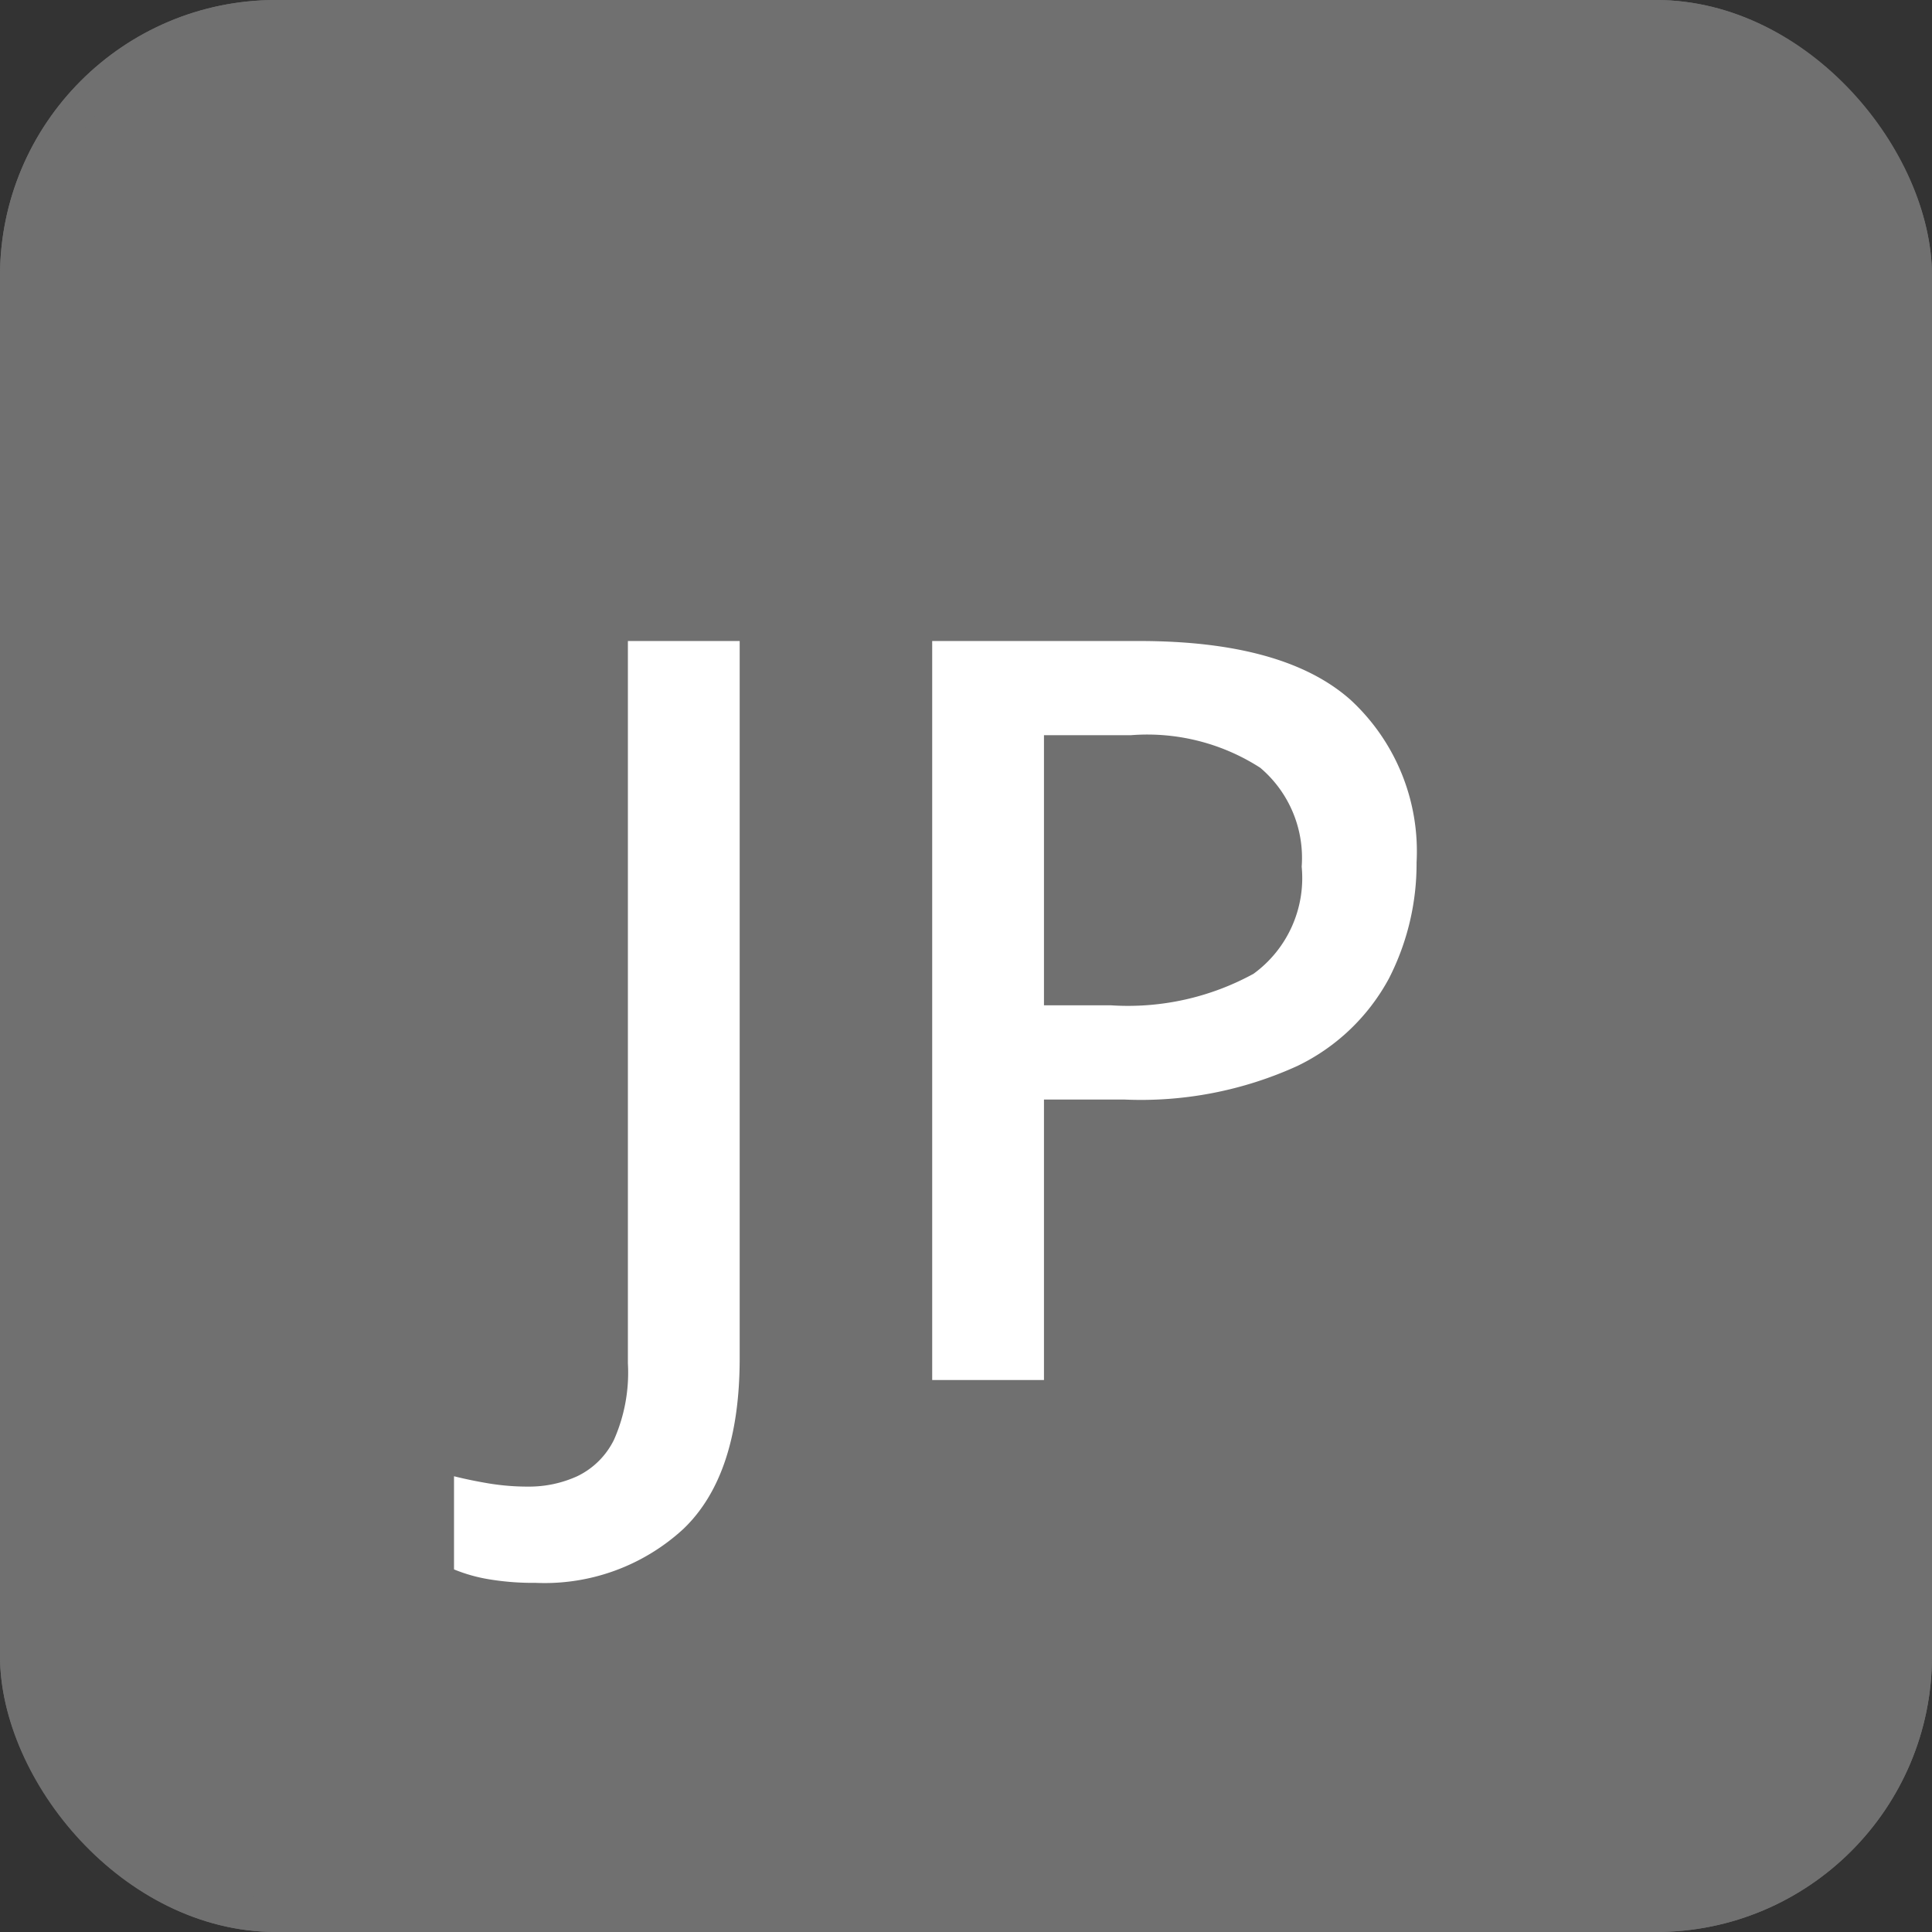 <svg xmlns="http://www.w3.org/2000/svg" width="56" height="56" viewBox="0 0 56 56">
  <rect x="0" y="0" width="56" height="56" fill="#333333" stroke="none"/>
  <g id="グループ_1880" data-name="グループ 1880" transform="translate(-927 -1356)">
    <g id="長方形_3930" data-name="長方形 3930" transform="translate(927 1356)" fill="#707070" stroke="#707070" stroke-width="1">
      <rect width="56" height="56" rx="8" stroke="none"/>
      <rect x="0.5" y="0.5" width="55" height="55" rx="7.5" fill="none"/>
    </g>
    <path id="パス_1259" data-name="パス 1259" d="M-13.47,5.88a7.811,7.811,0,0,1-1.365-.105A4.651,4.651,0,0,1-15.84,5.49V2.79q.48.12,1.02.21a6.931,6.931,0,0,0,1.14.09,3.367,3.367,0,0,0,1.41-.3A2.286,2.286,0,0,0-11.2,1.725,4.814,4.814,0,0,0-10.8-.48V-21.42h3.24V-.63q0,3.39-1.635,4.95A5.936,5.936,0,0,1-13.47,5.88ZM4.02-21.42q4.2,0,6.12,1.7A5.973,5.973,0,0,1,12.06-15a7.294,7.294,0,0,1-.8,3.36A5.947,5.947,0,0,1,8.61-9.105a10.935,10.935,0,0,1-5.04.975H1.26V0H-1.98V-21.42Zm-.24,2.73H1.26v7.83H3.21a7.573,7.573,0,0,0,4.125-.915A3.431,3.431,0,0,0,8.73-14.88a3.423,3.423,0,0,0-1.2-2.865A6.045,6.045,0,0,0,3.78-18.69Z" transform="translate(956 1396)" fill="#fff"/>
  </g>
</svg>
